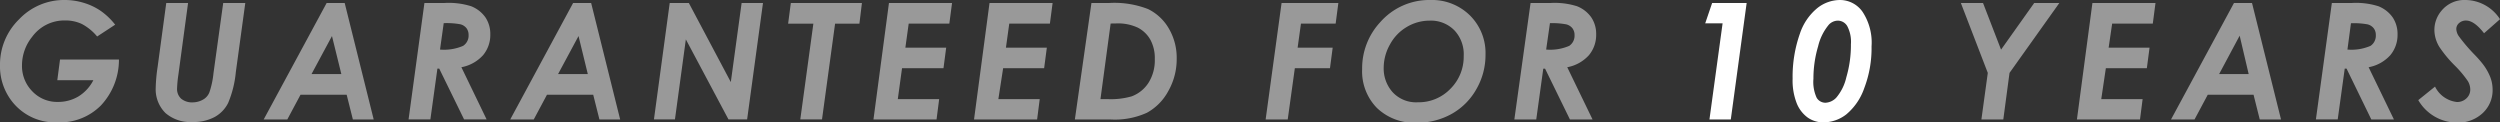 <svg xmlns="http://www.w3.org/2000/svg" viewBox="0 0 277.43 13.58"><rect x="0" y="0" width="277.43" height="13.58" fill="#333333" stroke="none"/><defs><style>.cls-1,.cls-2{fill:#fff;}.cls-1{opacity:0.5;}</style></defs><title>10year</title><g id="レイヤー_2" data-name="レイヤー 2"><g id="contents"><path class="cls-1" d="M12.78,2.74l-2,1.31a5.56,5.56,0,0,0-1.7-1.39,4.24,4.24,0,0,0-1.85-.39,4.42,4.42,0,0,0-3.65,1.8A5.05,5.05,0,0,0,2.44,7.25a4,4,0,0,0,1.15,2.89,3.8,3.8,0,0,0,2.83,1.17,4.38,4.38,0,0,0,2.27-.6,4.52,4.52,0,0,0,1.67-1.81h-4l.3-2.29h6.54a7.41,7.41,0,0,1-2,5.09A6.41,6.41,0,0,1,6.4,13.58,6.07,6.07,0,0,1,1.45,11.4,6.32,6.32,0,0,1,0,7.23,7,7,0,0,1,2.12,2.14,6.87,6.87,0,0,1,7.18,0,7.22,7.22,0,0,1,9.31.32a6.8,6.8,0,0,1,1.87.89A7.51,7.51,0,0,1,12.78,2.74Z"/><path class="cls-1" d="M18.45.33h2.42l-1.08,8a12.88,12.88,0,0,0-.14,1.48,1.45,1.45,0,0,0,.45,1.14,1.9,1.9,0,0,0,1.31.41A2.34,2.34,0,0,0,22.62,11a1.58,1.58,0,0,0,.62-.76,9.47,9.47,0,0,0,.45-2.11L24.77.33h2.45L26.17,8a11.59,11.59,0,0,1-.85,3.42A3.61,3.61,0,0,1,23.79,13a5,5,0,0,1-2.43.54,4.2,4.2,0,0,1-3-1,3.7,3.7,0,0,1-1.08-2.81,18,18,0,0,1,.21-2.29Z"/><path class="cls-1" d="M36.25.33h2l3.22,12.93H39.16l-.69-2.75H33.35l-1.47,2.75H29.26Zm1.63,7.89L36.84,4,34.57,8.22Z"/><path class="cls-1" d="M47.1.33h2.25a8.28,8.28,0,0,1,2.93.36,3.51,3.51,0,0,1,1.59,1.24,3.29,3.29,0,0,1,.54,1.88,3.5,3.5,0,0,1-.8,2.31A4.29,4.29,0,0,1,51.2,7.46L54,13.25H51.5L48.74,7.61h-.2l-.78,5.64H45.34Zm1.73,5.17a5.33,5.33,0,0,0,2.56-.41A1.35,1.35,0,0,0,52,3.88a1.21,1.21,0,0,0-.24-.76,1.26,1.26,0,0,0-.69-.43,8.54,8.54,0,0,0-1.83-.12Z"/><path class="cls-1" d="M63.6.33h2l3.22,12.93H66.52l-.69-2.75H60.7l-1.47,2.75H56.62Zm1.63,7.89L64.2,4,61.93,8.22Z"/><path class="cls-1" d="M74.32.33h2.12L81.1,9.11,82.3.33h2.37L82.91,13.25H80.84L76.11,4.37,74.9,13.25H72.57Z"/><path class="cls-1" d="M87.76.33h7.89l-.28,2.3H92.67L91.22,13.25H88.81L90.26,2.63H87.46Z"/><path class="cls-1" d="M98.65.33h7l-.3,2.29h-4.51l-.37,2.67H105l-.3,2.28H100.1L99.63,11h4.59l-.29,2.26h-7Z"/><path class="cls-1" d="M109.81.33h7l-.3,2.29h-4.51l-.37,2.67h4.54l-.3,2.28h-4.55L110.79,11h4.59l-.29,2.26h-7Z"/><path class="cls-1" d="M121.12.33h2a10.28,10.28,0,0,1,4.29.68,5.4,5.4,0,0,1,2.29,2.14,6.4,6.4,0,0,1,.88,3.37,7.14,7.14,0,0,1-.94,3.6,5.93,5.93,0,0,1-2.36,2.39,8.58,8.58,0,0,1-4,.75h-4Zm2.13,2.28L122.12,11h.8a8.32,8.32,0,0,0,2.67-.31,3.8,3.8,0,0,0,1.86-1.5,4.67,4.67,0,0,0,.7-2.63,4.28,4.28,0,0,0-.49-2.15,3.36,3.36,0,0,0-1.39-1.34,5.19,5.19,0,0,0-2.39-.47Z"/><path class="cls-1" d="M142.22.33h6.3l-.3,2.29h-3.85L144,5.29h3.89l-.3,2.28h-3.9l-.79,5.69h-2.45Z"/><path class="cls-1" d="M158.73,0a6,6,0,0,1,4.39,1.71,5.86,5.86,0,0,1,1.73,4.35,7.56,7.56,0,0,1-1,3.81,7.17,7.17,0,0,1-2.72,2.75,7.83,7.83,0,0,1-3.91,1,6,6,0,0,1-4.41-1.63,5.79,5.79,0,0,1-1.65-4.31,7.51,7.51,0,0,1,2-5.21A7.24,7.24,0,0,1,158.73,0Zm-.09,2.29A4.93,4.93,0,0,0,156.1,3a5,5,0,0,0-1.85,1.93,5.29,5.29,0,0,0-.7,2.61,3.94,3.94,0,0,0,1,2.7,3.54,3.54,0,0,0,2.8,1.11,4.88,4.88,0,0,0,3.6-1.49,5,5,0,0,0,1.48-3.63,3.87,3.87,0,0,0-1-2.83A3.65,3.65,0,0,0,158.64,2.29Z"/><path class="cls-1" d="M169.85.33h2.25A8.28,8.28,0,0,1,175,.69a3.51,3.51,0,0,1,1.59,1.24,3.29,3.29,0,0,1,.54,1.88,3.5,3.5,0,0,1-.8,2.31,4.29,4.29,0,0,1-2.41,1.34l2.81,5.8h-2.51l-2.76-5.64h-.2l-.78,5.64h-2.43Zm1.73,5.17a5.33,5.33,0,0,0,2.56-.41,1.35,1.35,0,0,0,.59-1.2,1.21,1.21,0,0,0-.24-.76,1.26,1.26,0,0,0-.69-.43A8.54,8.54,0,0,0,172,2.57Z"/><path class="cls-2" d="M190,.33h3.83l-1.76,12.93h-2.37l1.46-10.67h-1.93Z"/><path class="cls-2" d="M204.18,0a3.06,3.06,0,0,1,2.51,1.31,6.21,6.21,0,0,1,1,3.84,12.41,12.41,0,0,1-.81,4.63,6.58,6.58,0,0,1-2,2.92,4.18,4.18,0,0,1-2.54.88,3,3,0,0,1-1.73-.53,3.61,3.61,0,0,1-1.22-1.58,6.93,6.93,0,0,1-.46-2.74,14.35,14.35,0,0,1,.81-5A6.17,6.17,0,0,1,201.67.9,4.08,4.08,0,0,1,204.18,0Zm-.23,2.29a1.4,1.4,0,0,0-1,.45,5.84,5.84,0,0,0-1.19,2.4,12.54,12.54,0,0,0-.52,3.61,4.18,4.18,0,0,0,.36,2.1,1.13,1.13,0,0,0,1,.55,1.76,1.76,0,0,0,1.18-.57,5.3,5.3,0,0,0,1.11-2.25,12.7,12.7,0,0,0,.51-3.67,3.74,3.74,0,0,0-.4-2A1.22,1.22,0,0,0,203.95,2.29Z"/><path class="cls-1" d="M217.6.33h2.46l2,5.18L225.74.33h2.79L223,8.09l-.69,5.17h-2.43l.71-5.17Z"/><path class="cls-1" d="M232.2.33h7l-.3,2.29h-4.51L234,5.29h4.54l-.3,2.28h-4.55L233.18,11h4.59l-.29,2.26h-7Z"/><path class="cls-1" d="M247.91.33h2l3.22,12.93h-2.36l-.69-2.75H245l-1.47,2.75h-2.61Zm1.63,7.89-1-4.26-2.28,4.26Z"/><path class="cls-1" d="M258.77.33H261a8.28,8.28,0,0,1,2.93.36,3.51,3.51,0,0,1,1.59,1.24,3.29,3.29,0,0,1,.54,1.88,3.5,3.5,0,0,1-.8,2.31,4.29,4.29,0,0,1-2.41,1.34l2.81,5.8h-2.51L260.4,7.61h-.2l-.78,5.64H257Zm1.73,5.17a5.33,5.33,0,0,0,2.56-.41,1.35,1.35,0,0,0,.59-1.2,1.21,1.21,0,0,0-.24-.76,1.26,1.26,0,0,0-.69-.43,8.54,8.54,0,0,0-1.83-.12Z"/><path class="cls-1" d="M277.43,2.13l-1.77,1.56q-1.09-1.41-2-1.41a1.11,1.11,0,0,0-.77.28.86.86,0,0,0-.31.66,1.52,1.52,0,0,0,.28.8A19.37,19.37,0,0,0,274.54,6a13,13,0,0,1,1,1.13,6,6,0,0,1,.82,1.45,3.87,3.87,0,0,1,.25,1.37,3.46,3.46,0,0,1-1.11,2.61,4,4,0,0,1-2.84,1.05,5,5,0,0,1-4.3-2.5l1.86-1.5a3.08,3.08,0,0,0,2.43,1.71,1.47,1.47,0,0,0,1.05-.4,1.3,1.3,0,0,0,.43-1,1.87,1.87,0,0,0-.26-.91,12,12,0,0,0-1.48-1.76,13.15,13.15,0,0,1-1.7-2.06,3.67,3.67,0,0,1-.54-1.85,3.28,3.28,0,0,1,.78-2.14A3.27,3.27,0,0,1,273.59,0,4.61,4.61,0,0,1,277.43,2.13Z"/></g></g></svg>